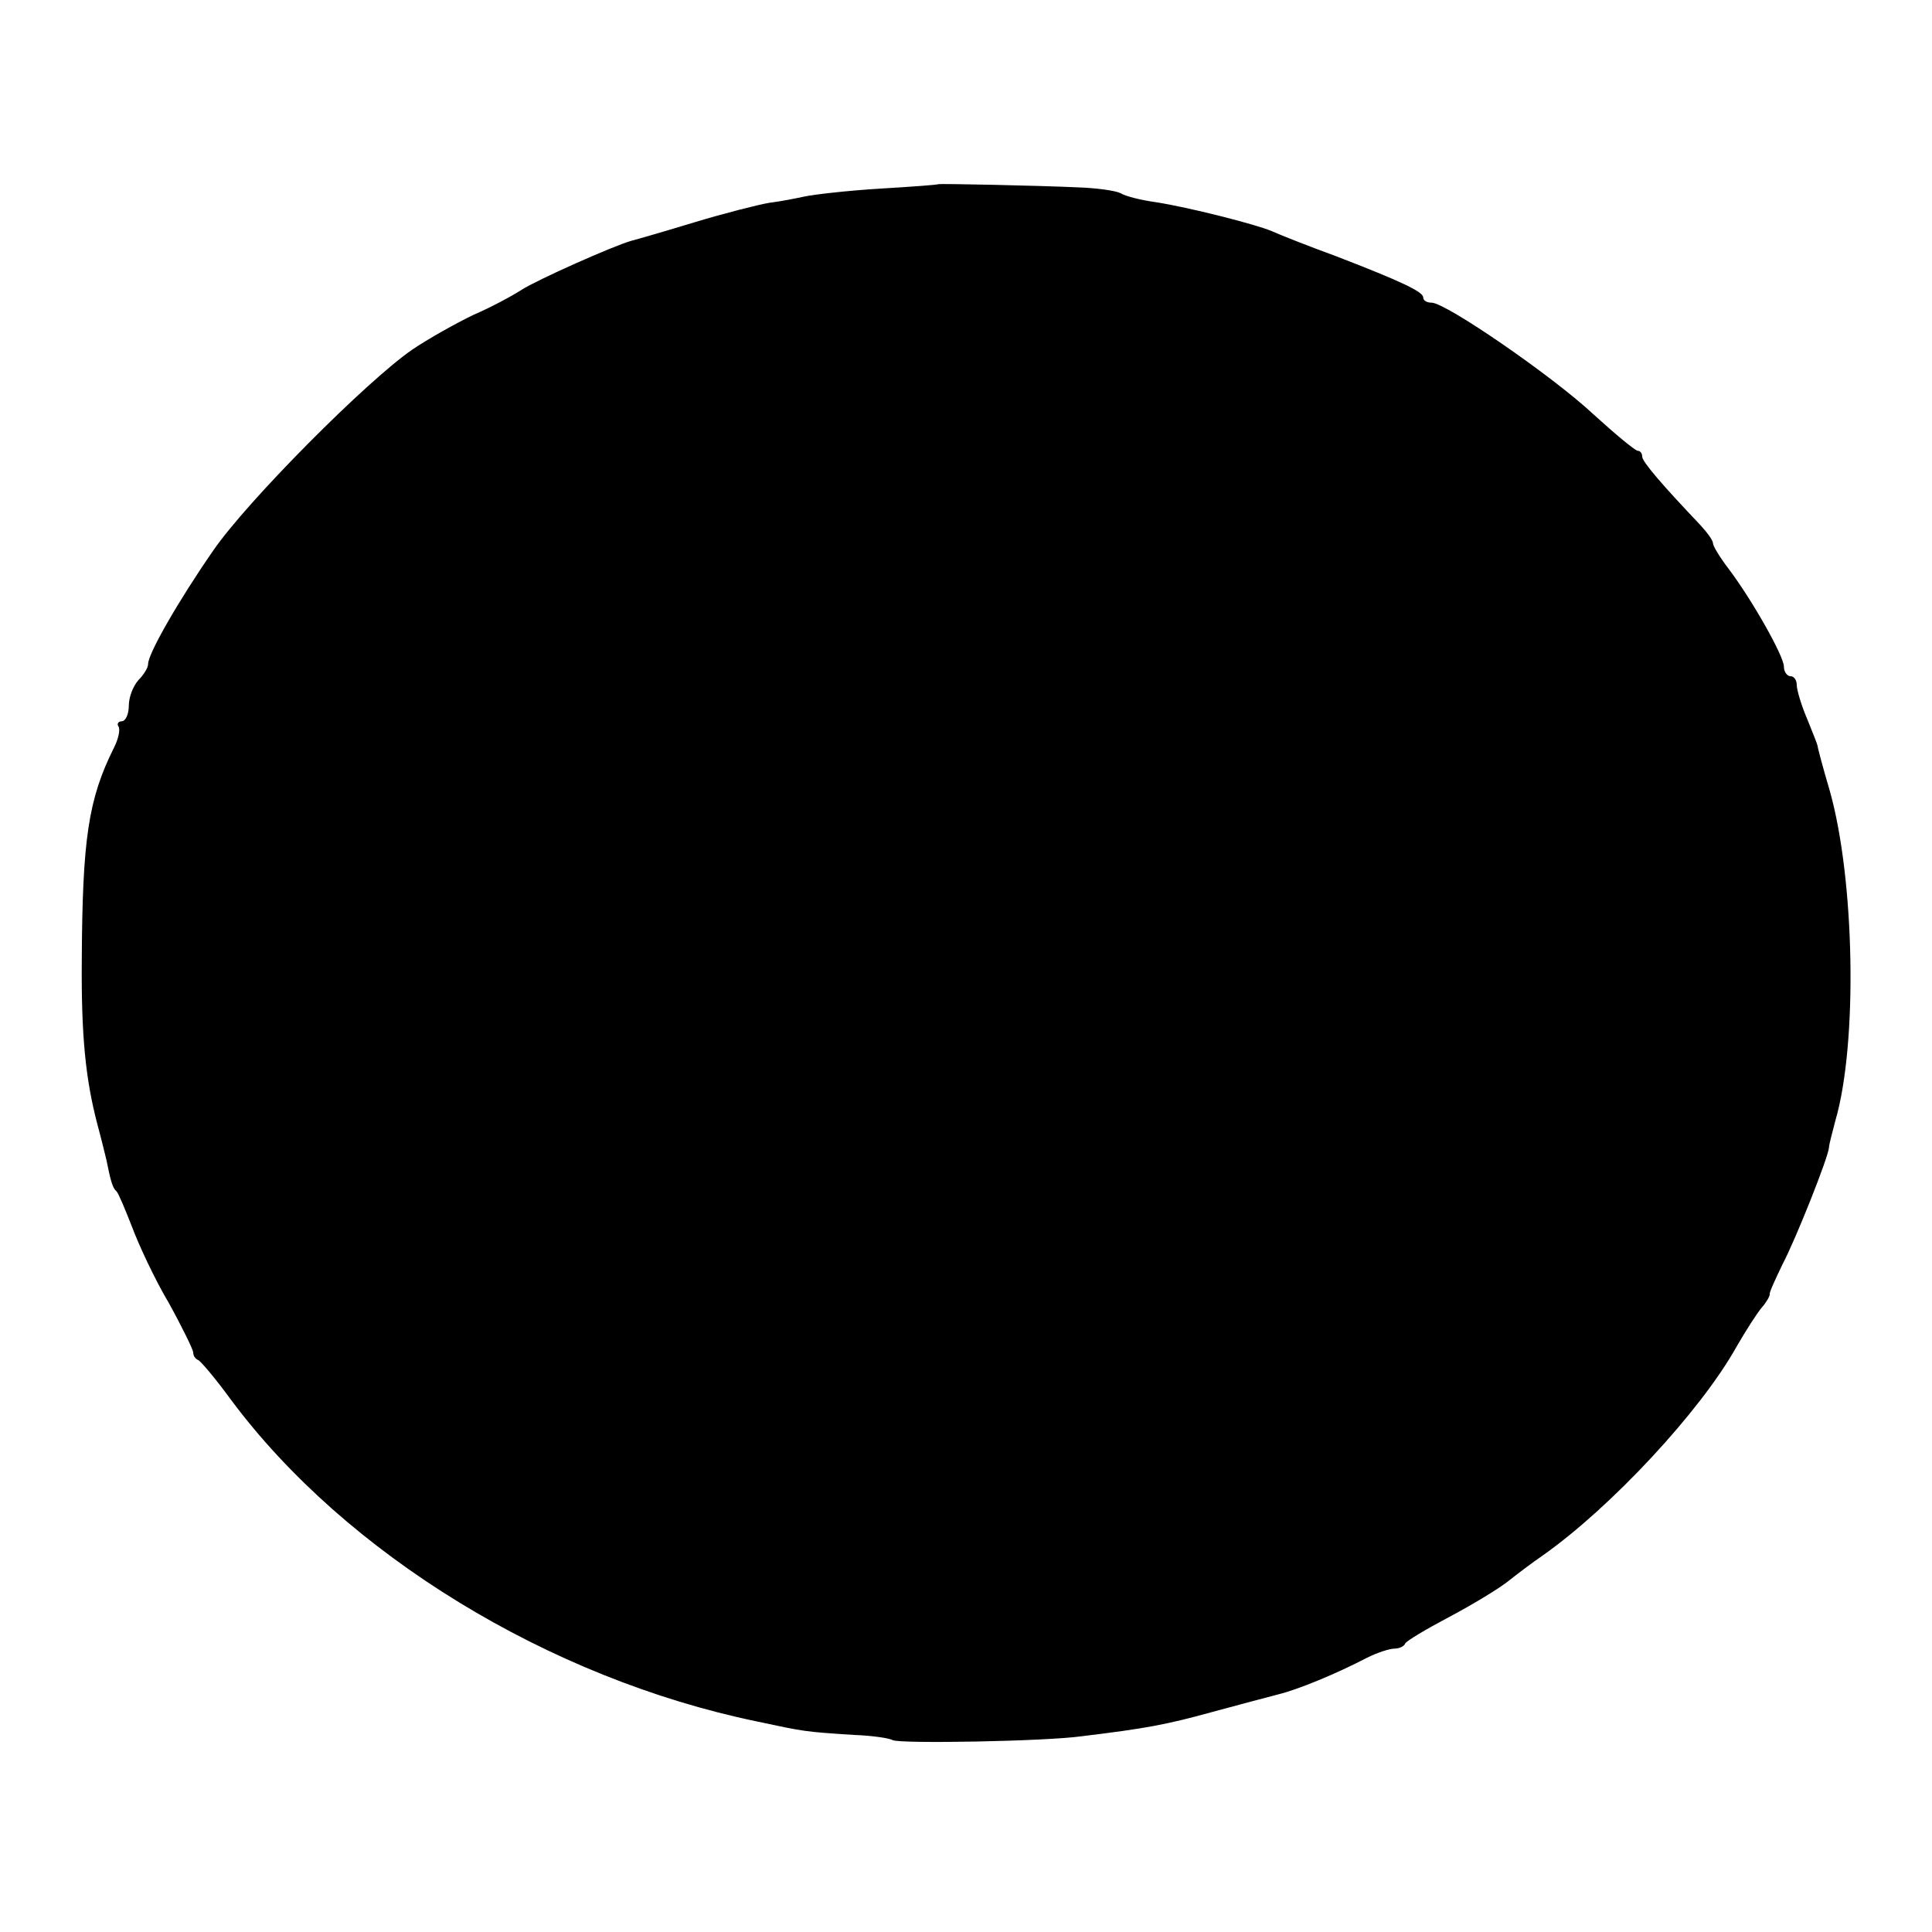 <?xml version="1.0" standalone="no"?>
<!DOCTYPE svg PUBLIC "-//W3C//DTD SVG 20010904//EN"
 "http://www.w3.org/TR/2001/REC-SVG-20010904/DTD/svg10.dtd">
<svg version="1.0" xmlns="http://www.w3.org/2000/svg"
 width="300pt" height="300pt" viewBox="0 0 300 300"
 preserveAspectRatio="xMidYMid meet">
<g transform="translate(0,300) scale(0.1,-0.1)"
fill="#000000" stroke="none">
<path d="M1457 2714 c-1 -1 -42 -4 -92 -7 -49 -3 -101 -9 -115 -12 -14 -3 -39
-8 -56 -10 -17 -3 -69 -16 -115 -30 -46 -14 -91 -27 -99 -29 -28 -8 -145 -60
-170 -76 -14 -9 -47 -27 -75 -39 -27 -13 -70 -37 -95 -54 -71 -49 -256 -235
-309 -312 -54 -78 -101 -160 -101 -176 0 -6 -7 -17 -15 -25 -8 -9 -15 -26 -15
-40 0 -13 -5 -24 -11 -24 -5 0 -8 -4 -5 -8 3 -5 0 -19 -7 -33 -40 -80 -49
-142 -50 -329 -1 -119 6 -186 24 -255 6 -22 12 -47 14 -55 7 -35 10 -45 16
-50 3 -3 13 -27 24 -55 10 -27 35 -81 57 -118 21 -38 38 -73 38 -77 0 -5 3
-10 8 -12 4 -2 27 -29 51 -62 178 -239 493 -432 816 -499 75 -16 74 -16 151
-21 28 -1 55 -5 60 -8 10 -6 238 -2 294 6 99 12 131 18 200 37 41 11 89 24
105 28 32 8 90 32 138 57 16 8 35 14 42 14 7 0 15 3 17 8 2 4 32 22 68 41 36
19 77 44 91 55 15 12 39 30 55 41 105 74 244 223 300 323 15 26 33 54 40 62 7
8 12 17 12 20 -1 3 9 24 20 47 21 40 71 166 72 181 0 4 5 23 10 42 35 120 30
376 -9 513 -11 37 -19 68 -19 70 0 1 -7 19 -16 41 -9 21 -16 45 -16 52 0 8 -4
14 -10 14 -5 0 -10 7 -10 15 0 16 -49 103 -86 152 -13 17 -24 35 -24 39 0 5
-9 17 -20 29 -58 61 -90 98 -90 106 0 5 -3 9 -7 9 -5 1 -35 26 -68 56 -64 60
-230 174 -252 174 -7 0 -13 3 -13 8 0 9 -34 25 -135 64 -44 16 -89 34 -100 39
-26 11 -129 37 -180 45 -22 3 -47 9 -55 14 -8 4 -37 8 -65 9 -65 3 -216 6
-218 5z"/>
</g>
</svg>
